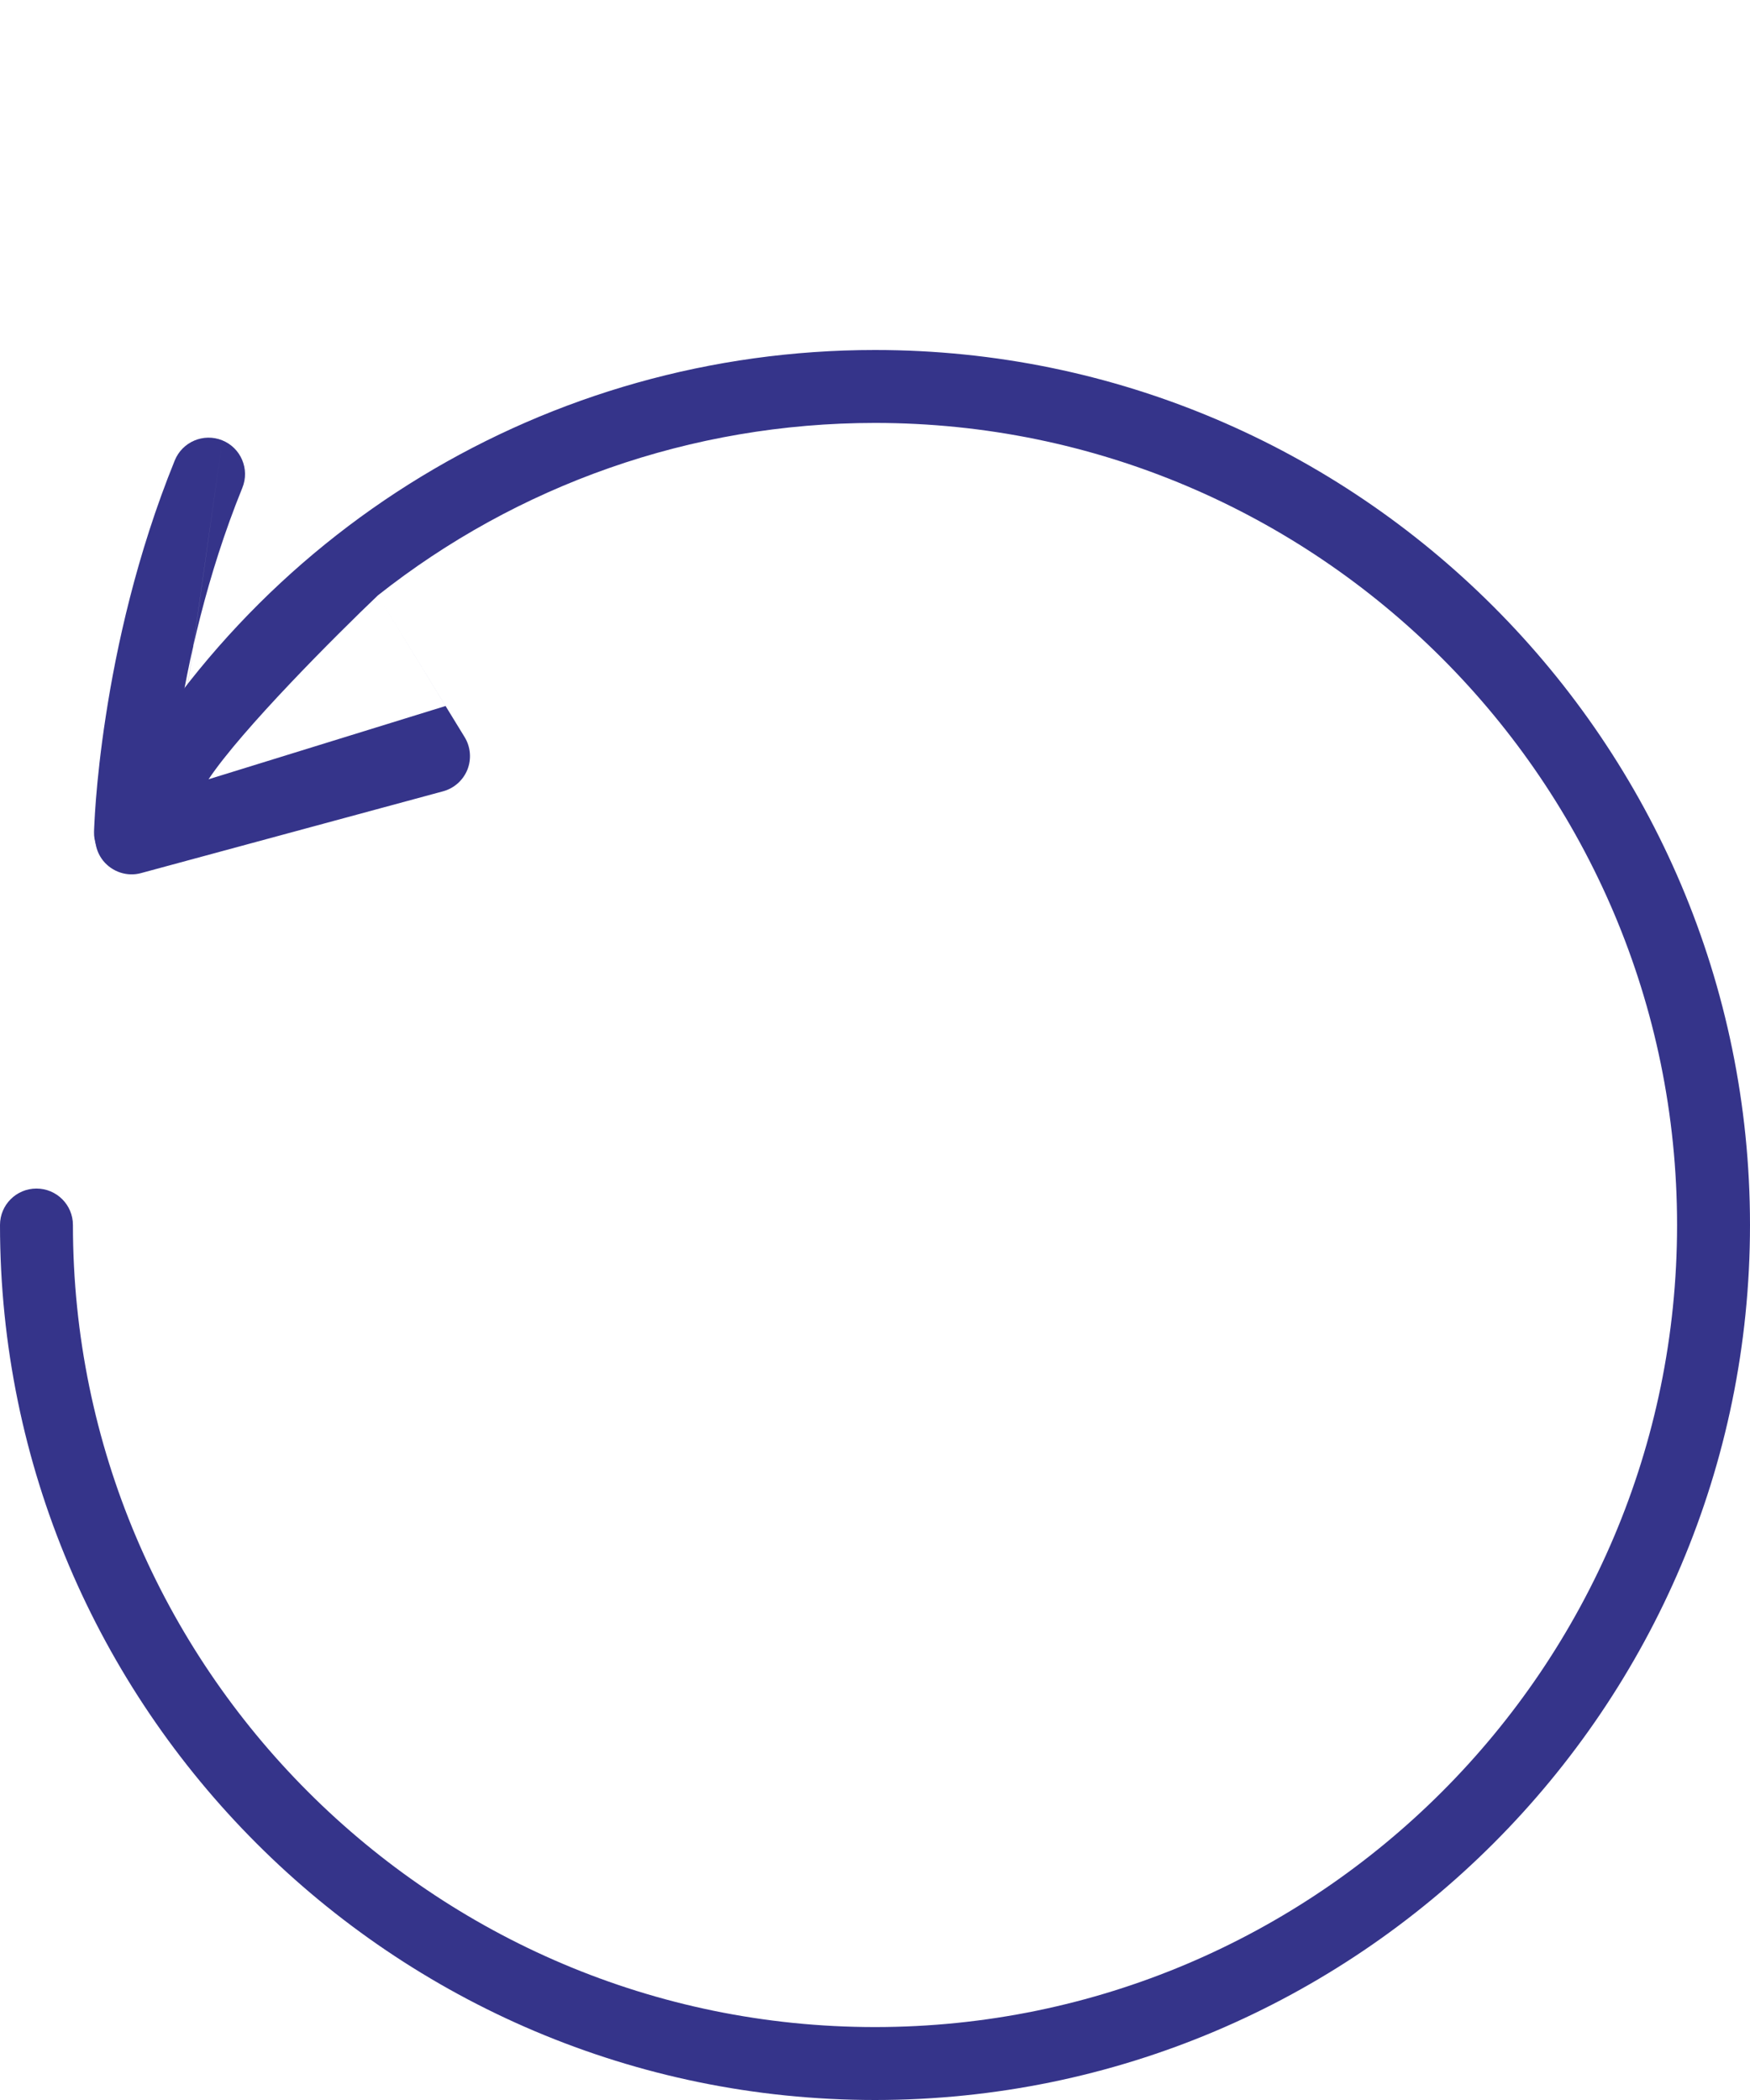 <svg width="40" height="48" viewBox="0 0 40 48" fill="none" xmlns="http://www.w3.org/2000/svg">
<path fill-rule="evenodd" clip-rule="evenodd" d="M2.269 18.767C5.731 12.125 12.524 8 20 8C31.029 8 40 16.972 40 28C40 39.028 31.029 48 20 48C8.971 48 0 39.028 0 28C0 27.539 0.373 27.167 0.833 27.167C1.294 27.167 1.667 27.539 1.667 28C1.667 38.109 9.891 46.333 20 46.333C30.109 46.333 38.333 38.109 38.333 28C38.333 17.891 30.109 9.667 20 9.667C15.788 9.667 11.813 11.096 8.636 13.61C7.669 14.532 5.524 16.678 4.767 17.812L10.185 16.137L8.636 13.61L10.62 16.848C10.757 17.072 10.78 17.347 10.684 17.591C10.586 17.835 10.379 18.019 10.127 18.087L3.226 19.956C2.91 20.044 2.567 19.932 2.358 19.674C2.152 19.416 2.116 19.06 2.269 18.767Z" fill="#35348A"/>
<path fill-rule="evenodd" clip-rule="evenodd" d="M5.081 10.065C5.507 10.238 5.713 10.724 5.539 11.151C4.728 13.147 4.295 15.129 4.066 16.617C3.952 17.36 3.889 17.975 3.855 18.401C3.838 18.615 3.828 18.781 3.822 18.892C3.819 18.948 3.818 18.989 3.817 19.016L3.816 19.046L3.815 19.052C3.815 19.052 4.65 19.037 3.817 19.016L2.149 19.012C2.138 19.472 2.502 19.854 2.962 19.865C3.422 19.876 3.804 19.512 3.815 19.052M3.817 19.016C2.984 18.996 2.149 19.012 2.149 19.012L2.149 19.01L2.149 19.006L2.15 18.995L2.151 18.955C2.152 18.921 2.154 18.871 2.158 18.808C2.164 18.682 2.175 18.499 2.193 18.268C2.23 17.807 2.297 17.151 2.419 16.364C2.66 14.792 3.12 12.676 3.995 10.523C4.169 10.097 4.655 9.892 5.081 10.065" fill="#35348A"/>
</svg>
